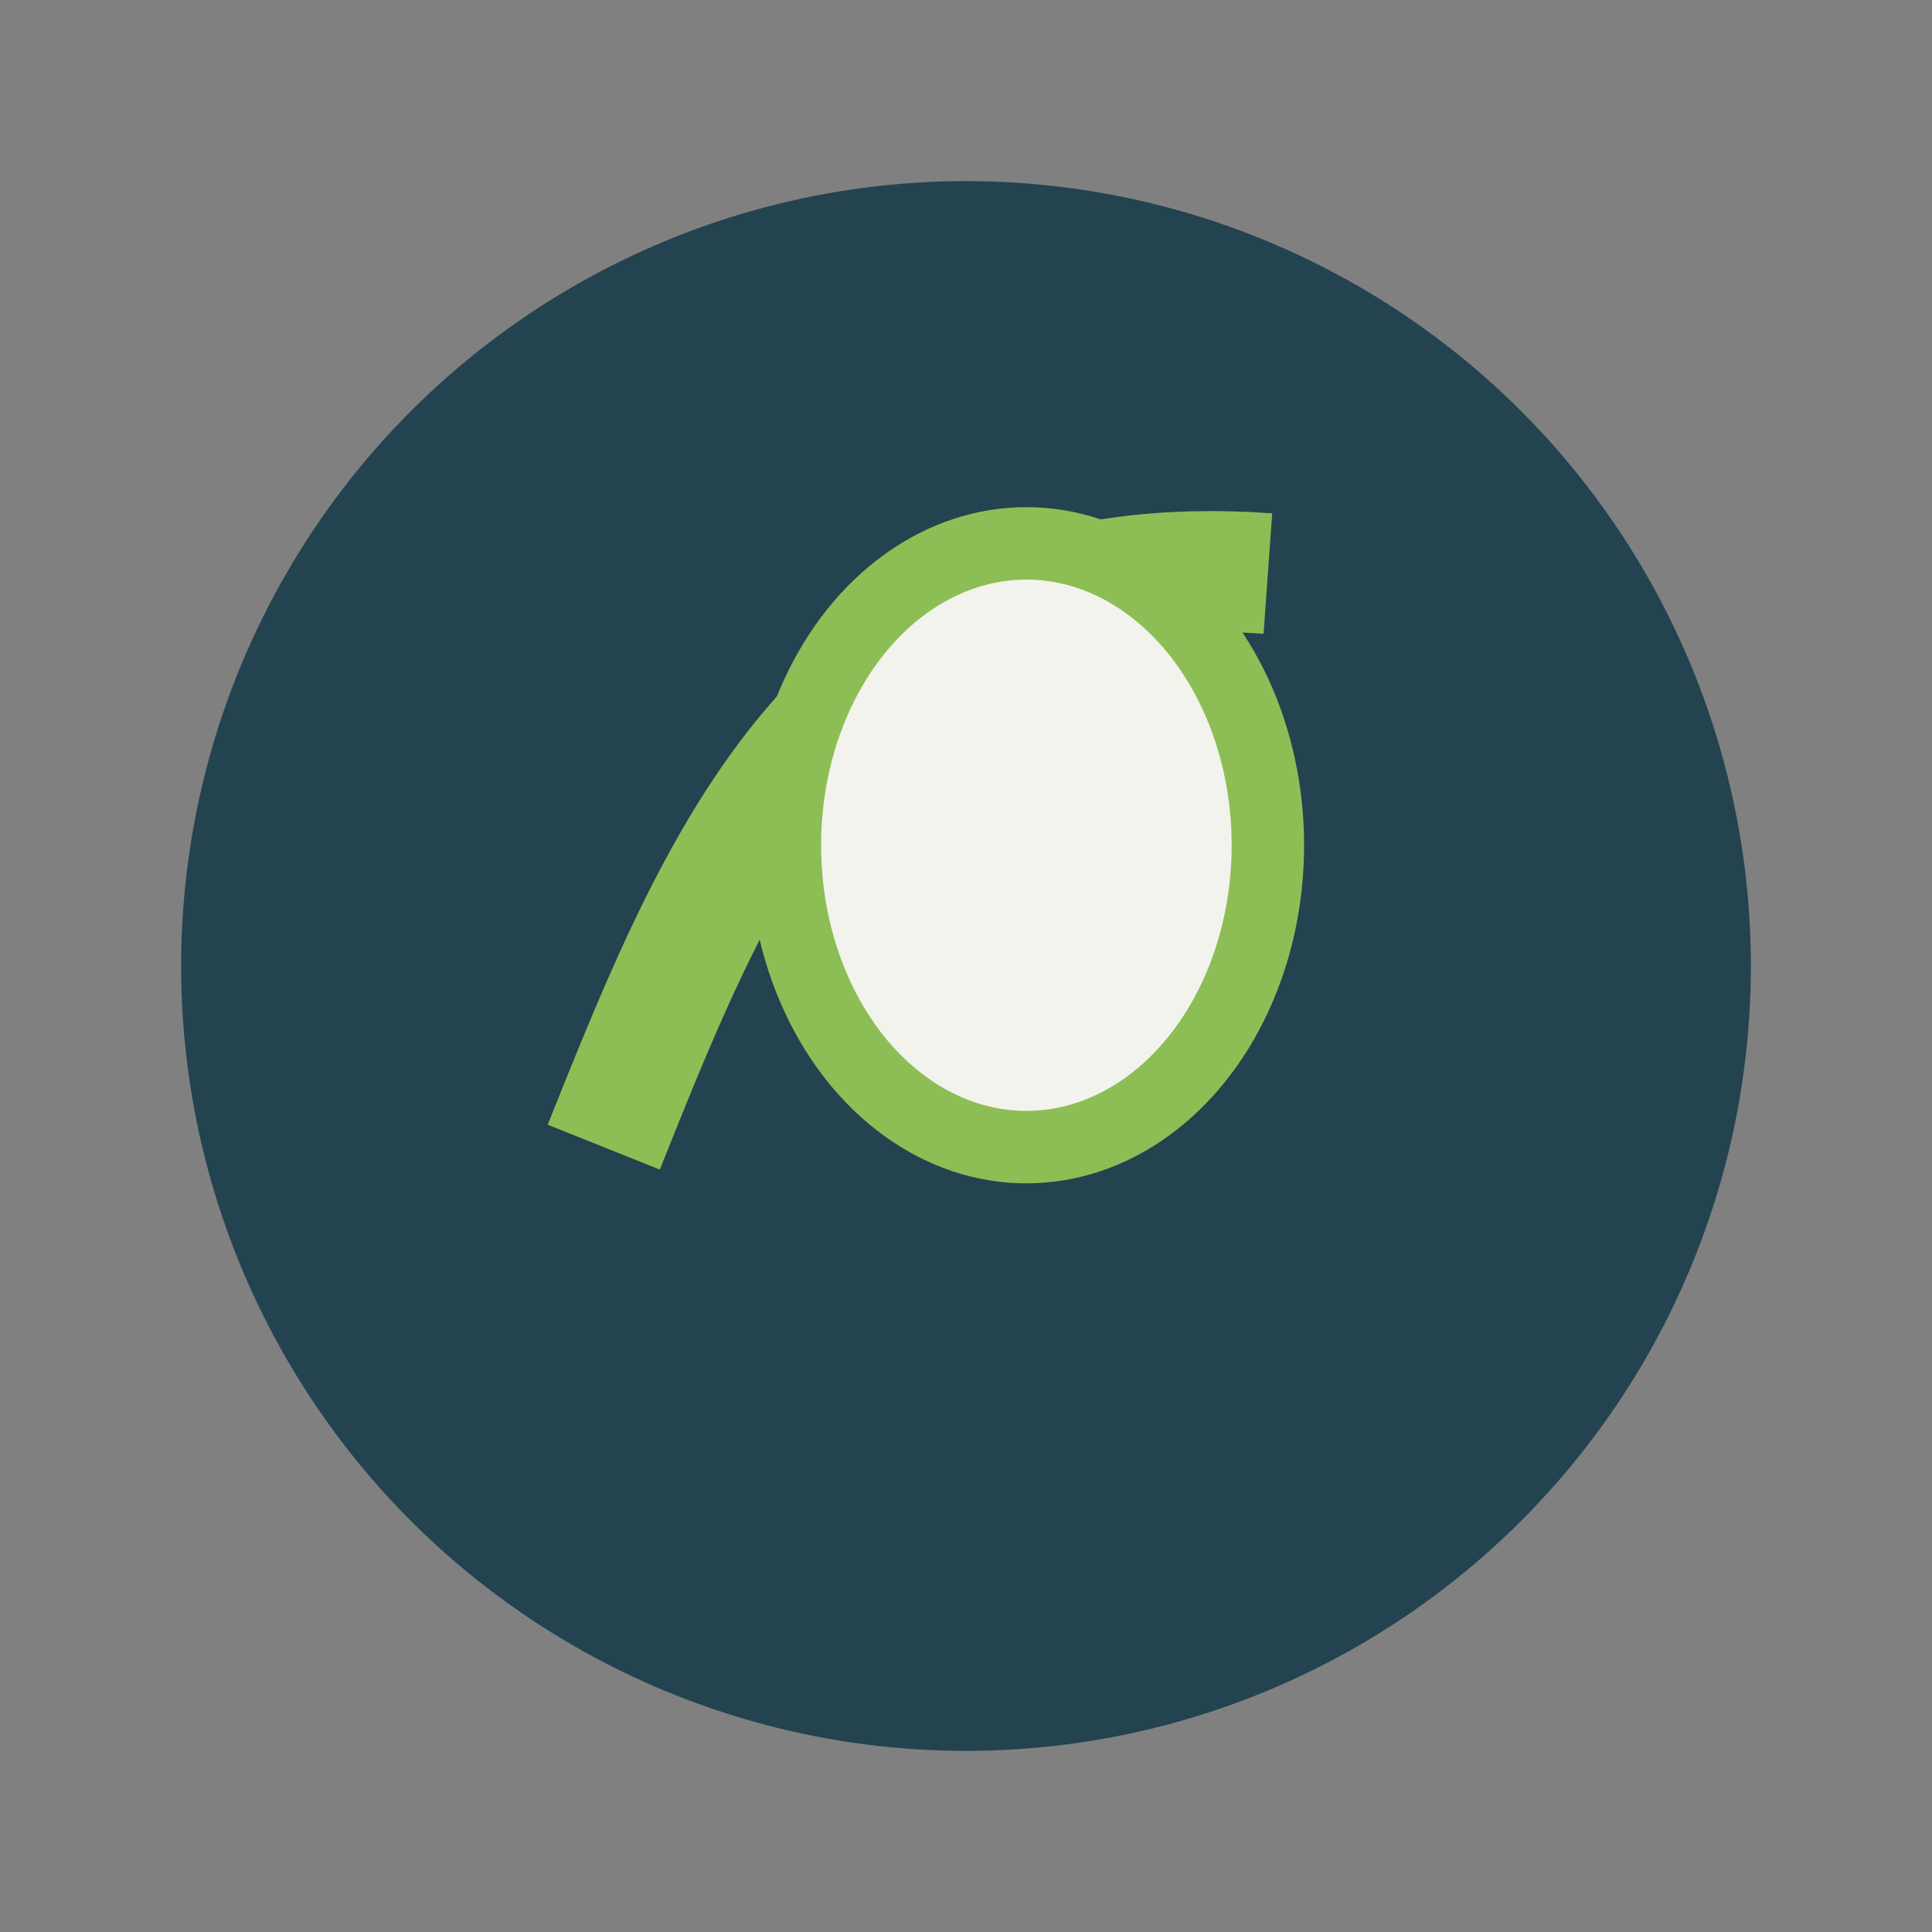 <?xml version="1.0" encoding="UTF-8"?>
<svg xmlns="http://www.w3.org/2000/svg" width="32" height="32" viewBox="0 0 32 32"><rect x="0" y="0" width="32" height="32" fill="#808080" stroke="none"/><circle cx="16" cy="16" r="13" fill="#234350"/><path d="M10 19c2-5 4-10 11-9.5" stroke="#8DBE56" stroke-width="2" fill="none"/><ellipse cx="17" cy="14" rx="4" ry="5" fill="#F3F3ED" stroke="#8DBE56" stroke-width="1.2"/></svg>